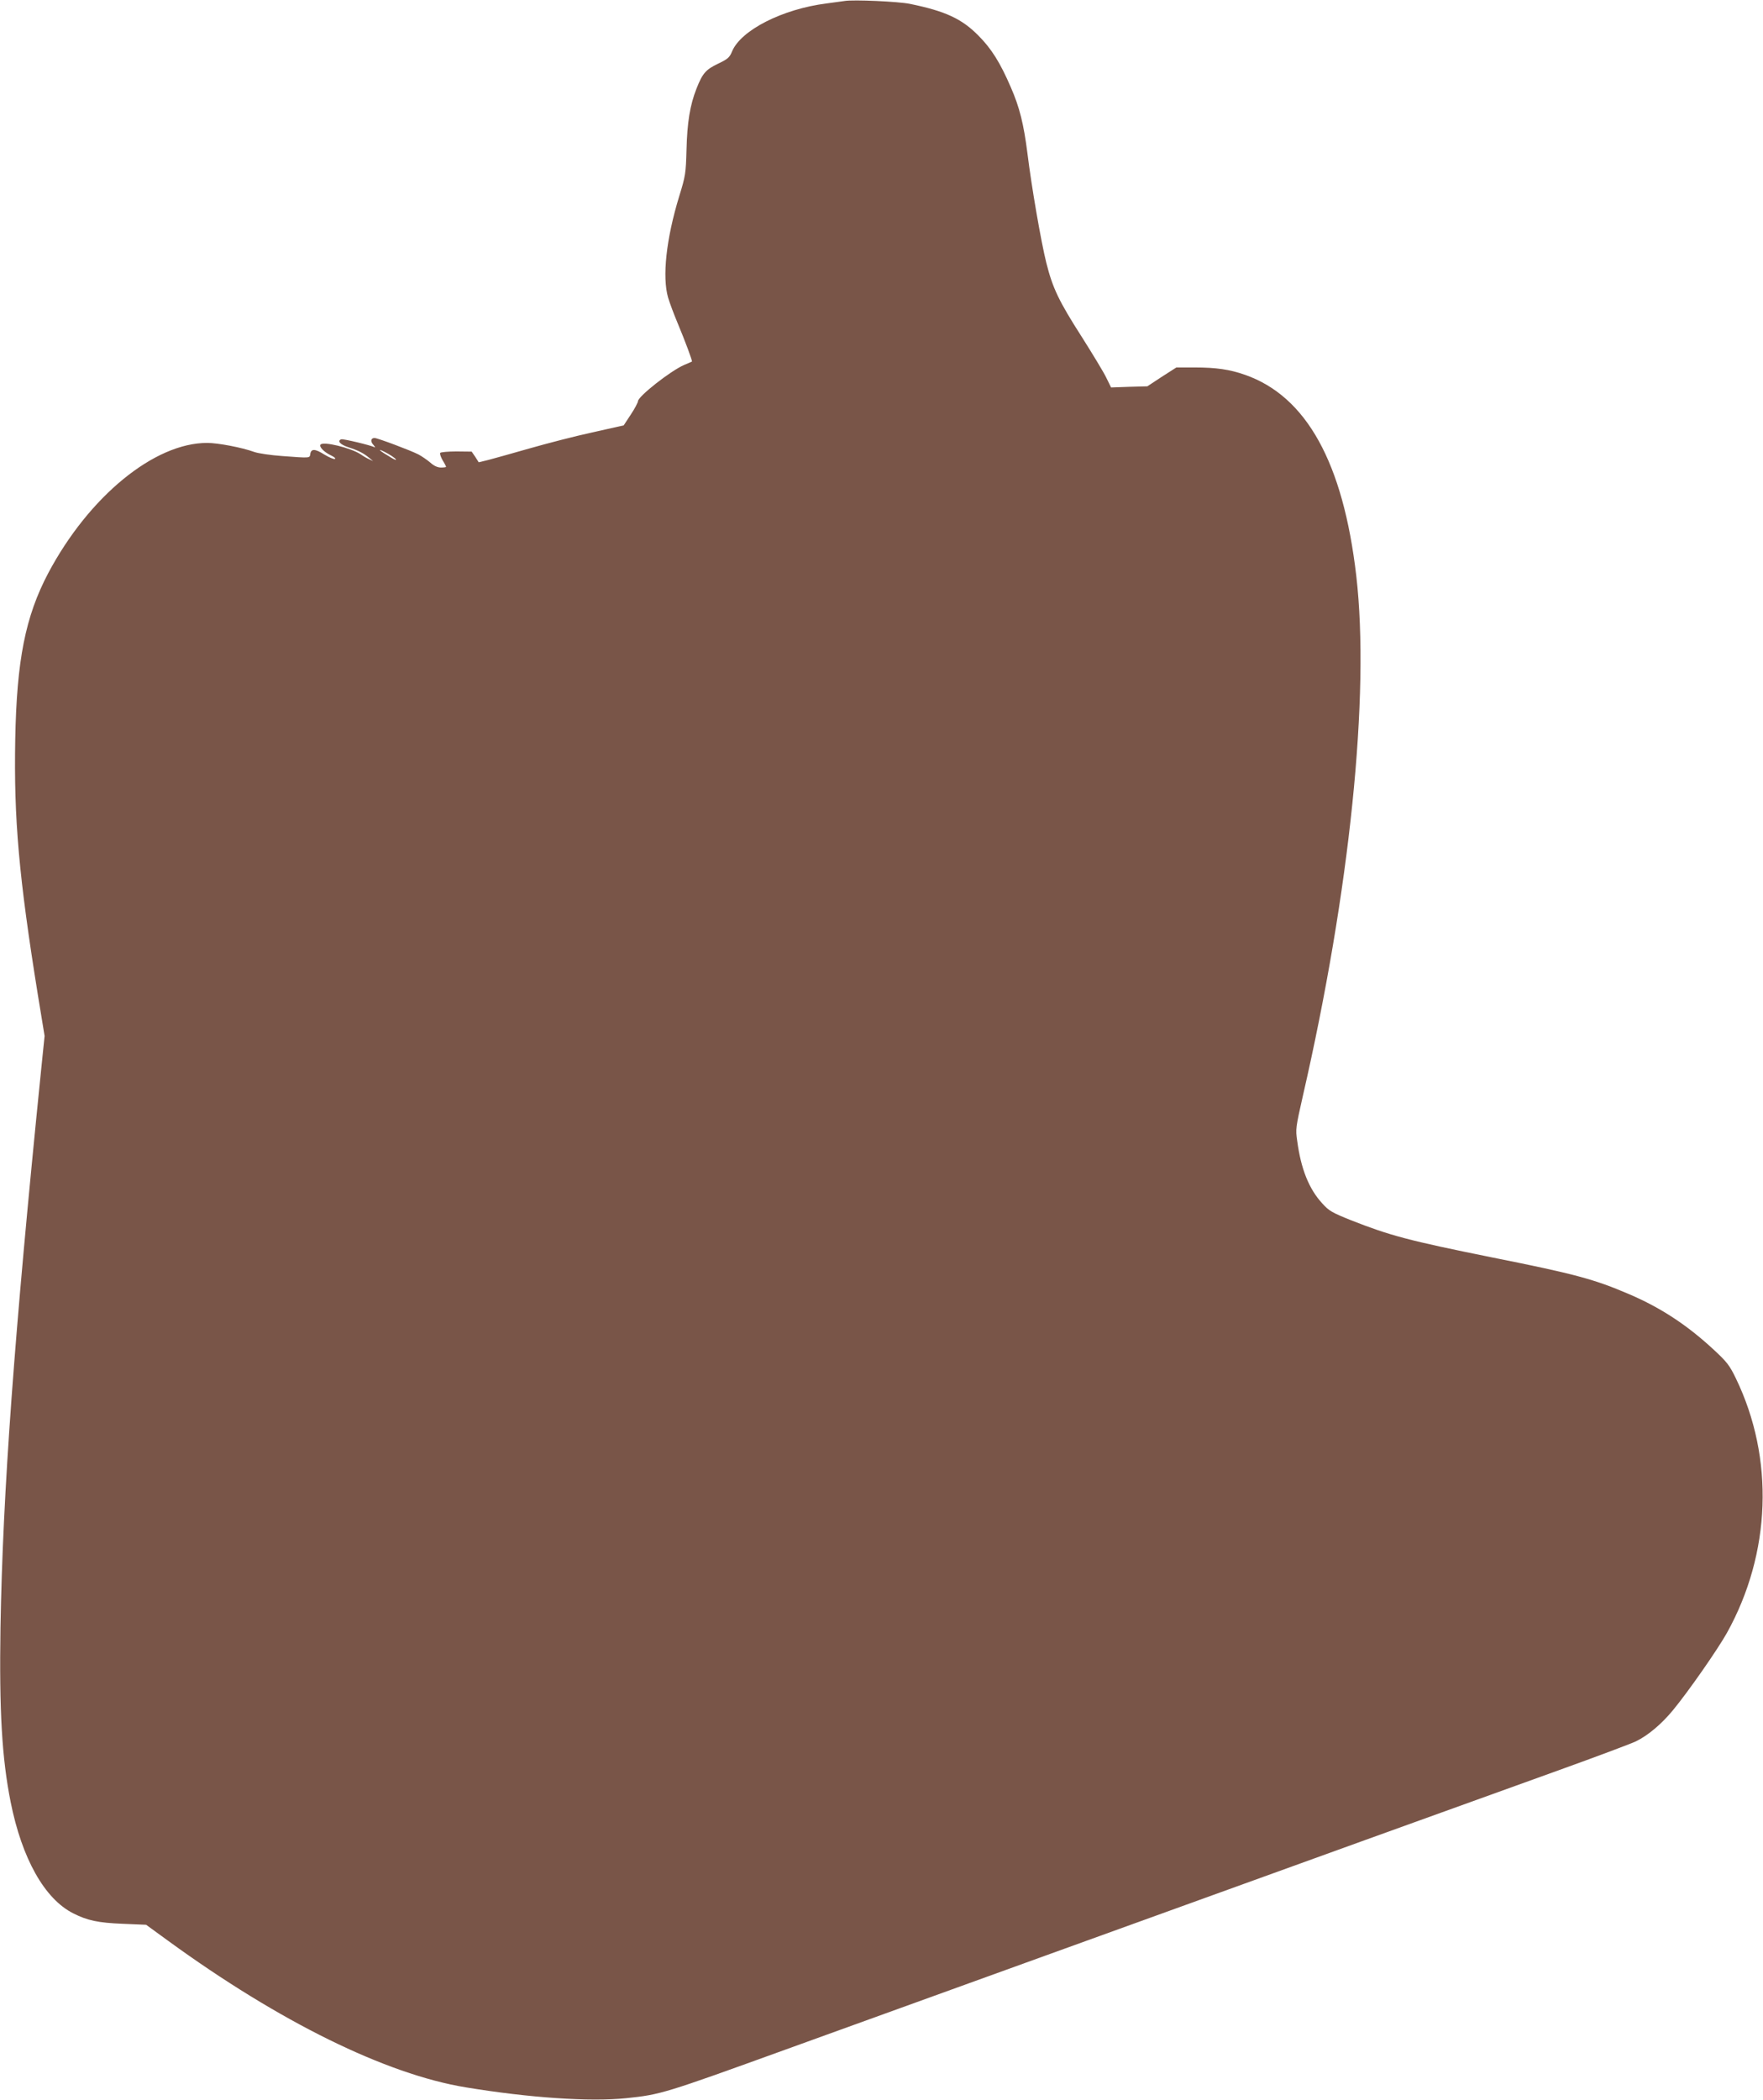 <?xml version="1.0" standalone="no"?>
<!DOCTYPE svg PUBLIC "-//W3C//DTD SVG 20010904//EN"
 "http://www.w3.org/TR/2001/REC-SVG-20010904/DTD/svg10.dtd">
<svg version="1.0" xmlns="http://www.w3.org/2000/svg"
 width="1075pt" height="1280pt" viewBox="0 0 1075 1280"
 preserveAspectRatio="xMidYMid meet">
<g transform="translate(0,1280) scale(0.1,-0.1)"
fill="#795548" stroke="none">
<path d="M5150 12794 c-14 -2 -63 -9 -110 -15 -269 -34 -522 -163 -576 -292
-15 -37 -26 -47 -85 -75 -75 -36 -95 -58 -132 -152 -40 -101 -57 -208 -61
-373 -4 -144 -6 -159 -45 -285 -79 -259 -104 -490 -67 -617 10 -33 35 -100 56
-150 50 -120 93 -236 89 -239 -2 -1 -24 -11 -48 -21 -83 -36 -281 -192 -281
-221 0 -7 -19 -44 -43 -80 l-44 -67 -192 -43 c-106 -23 -279 -68 -384 -98
-106 -30 -218 -62 -250 -70 l-58 -14 -21 33 -22 32 -93 1 c-51 0 -96 -4 -99
-9 -3 -5 4 -26 15 -45 12 -19 21 -37 21 -40 0 -2 -14 -4 -31 -4 -21 0 -43 10
-65 30 -19 16 -52 39 -73 50 -49 25 -249 100 -267 100 -23 0 -27 -21 -7 -42
10 -12 13 -18 6 -14 -20 11 -190 52 -202 48 -27 -9 -7 -32 42 -48 62 -20 93
-36 127 -64 l25 -21 -25 12 c-14 6 -36 19 -50 29 -60 40 -232 82 -246 59 -8
-14 21 -44 64 -65 21 -10 31 -19 24 -22 -7 -2 -36 10 -64 27 -57 36 -81 37
-86 3 -4 -25 2 -25 -172 -12 -69 5 -145 16 -170 25 -74 27 -221 55 -286 55
-323 1 -722 -327 -970 -794 -139 -264 -192 -529 -201 -1013 -9 -485 22 -838
138 -1558 l41 -250 -21 -205 c-165 -1630 -234 -2581 -248 -3400 -8 -512 9
-799 62 -1065 69 -345 207 -590 381 -678 87 -44 152 -58 302 -64 l143 -6 136
-99 c678 -493 1326 -812 1813 -892 388 -64 759 -89 980 -66 209 22 229 28 975
298 259 94 983 355 1610 582 627 227 1489 538 1915 692 426 154 962 347 1190
429 228 82 438 161 465 174 74 36 157 106 226 190 95 115 273 371 329 471 270
486 290 1065 55 1551 -39 81 -55 101 -137 177 -161 149 -321 254 -512 336
-214 92 -332 124 -838 225 -510 103 -622 133 -861 227 -114 46 -133 56 -175
103 -80 87 -129 208 -152 379 -11 74 -9 83 34 274 287 1249 410 2448 326 3172
-80 690 -304 1094 -678 1225 -94 33 -176 45 -308 45 l-111 0 -89 -57 -88 -58
-111 -3 -110 -4 -29 59 c-15 32 -82 142 -147 245 -143 223 -180 301 -219 456
-32 128 -90 463 -115 667 -23 180 -48 281 -101 402 -65 151 -119 237 -199 317
-100 101 -200 148 -415 192 -71 15 -346 27 -400 18z m-2737 -2793 c6 -8 -6 -4
-29 10 -70 41 -92 61 -36 33 29 -15 58 -34 65 -43z"/>
</g>
</svg>
